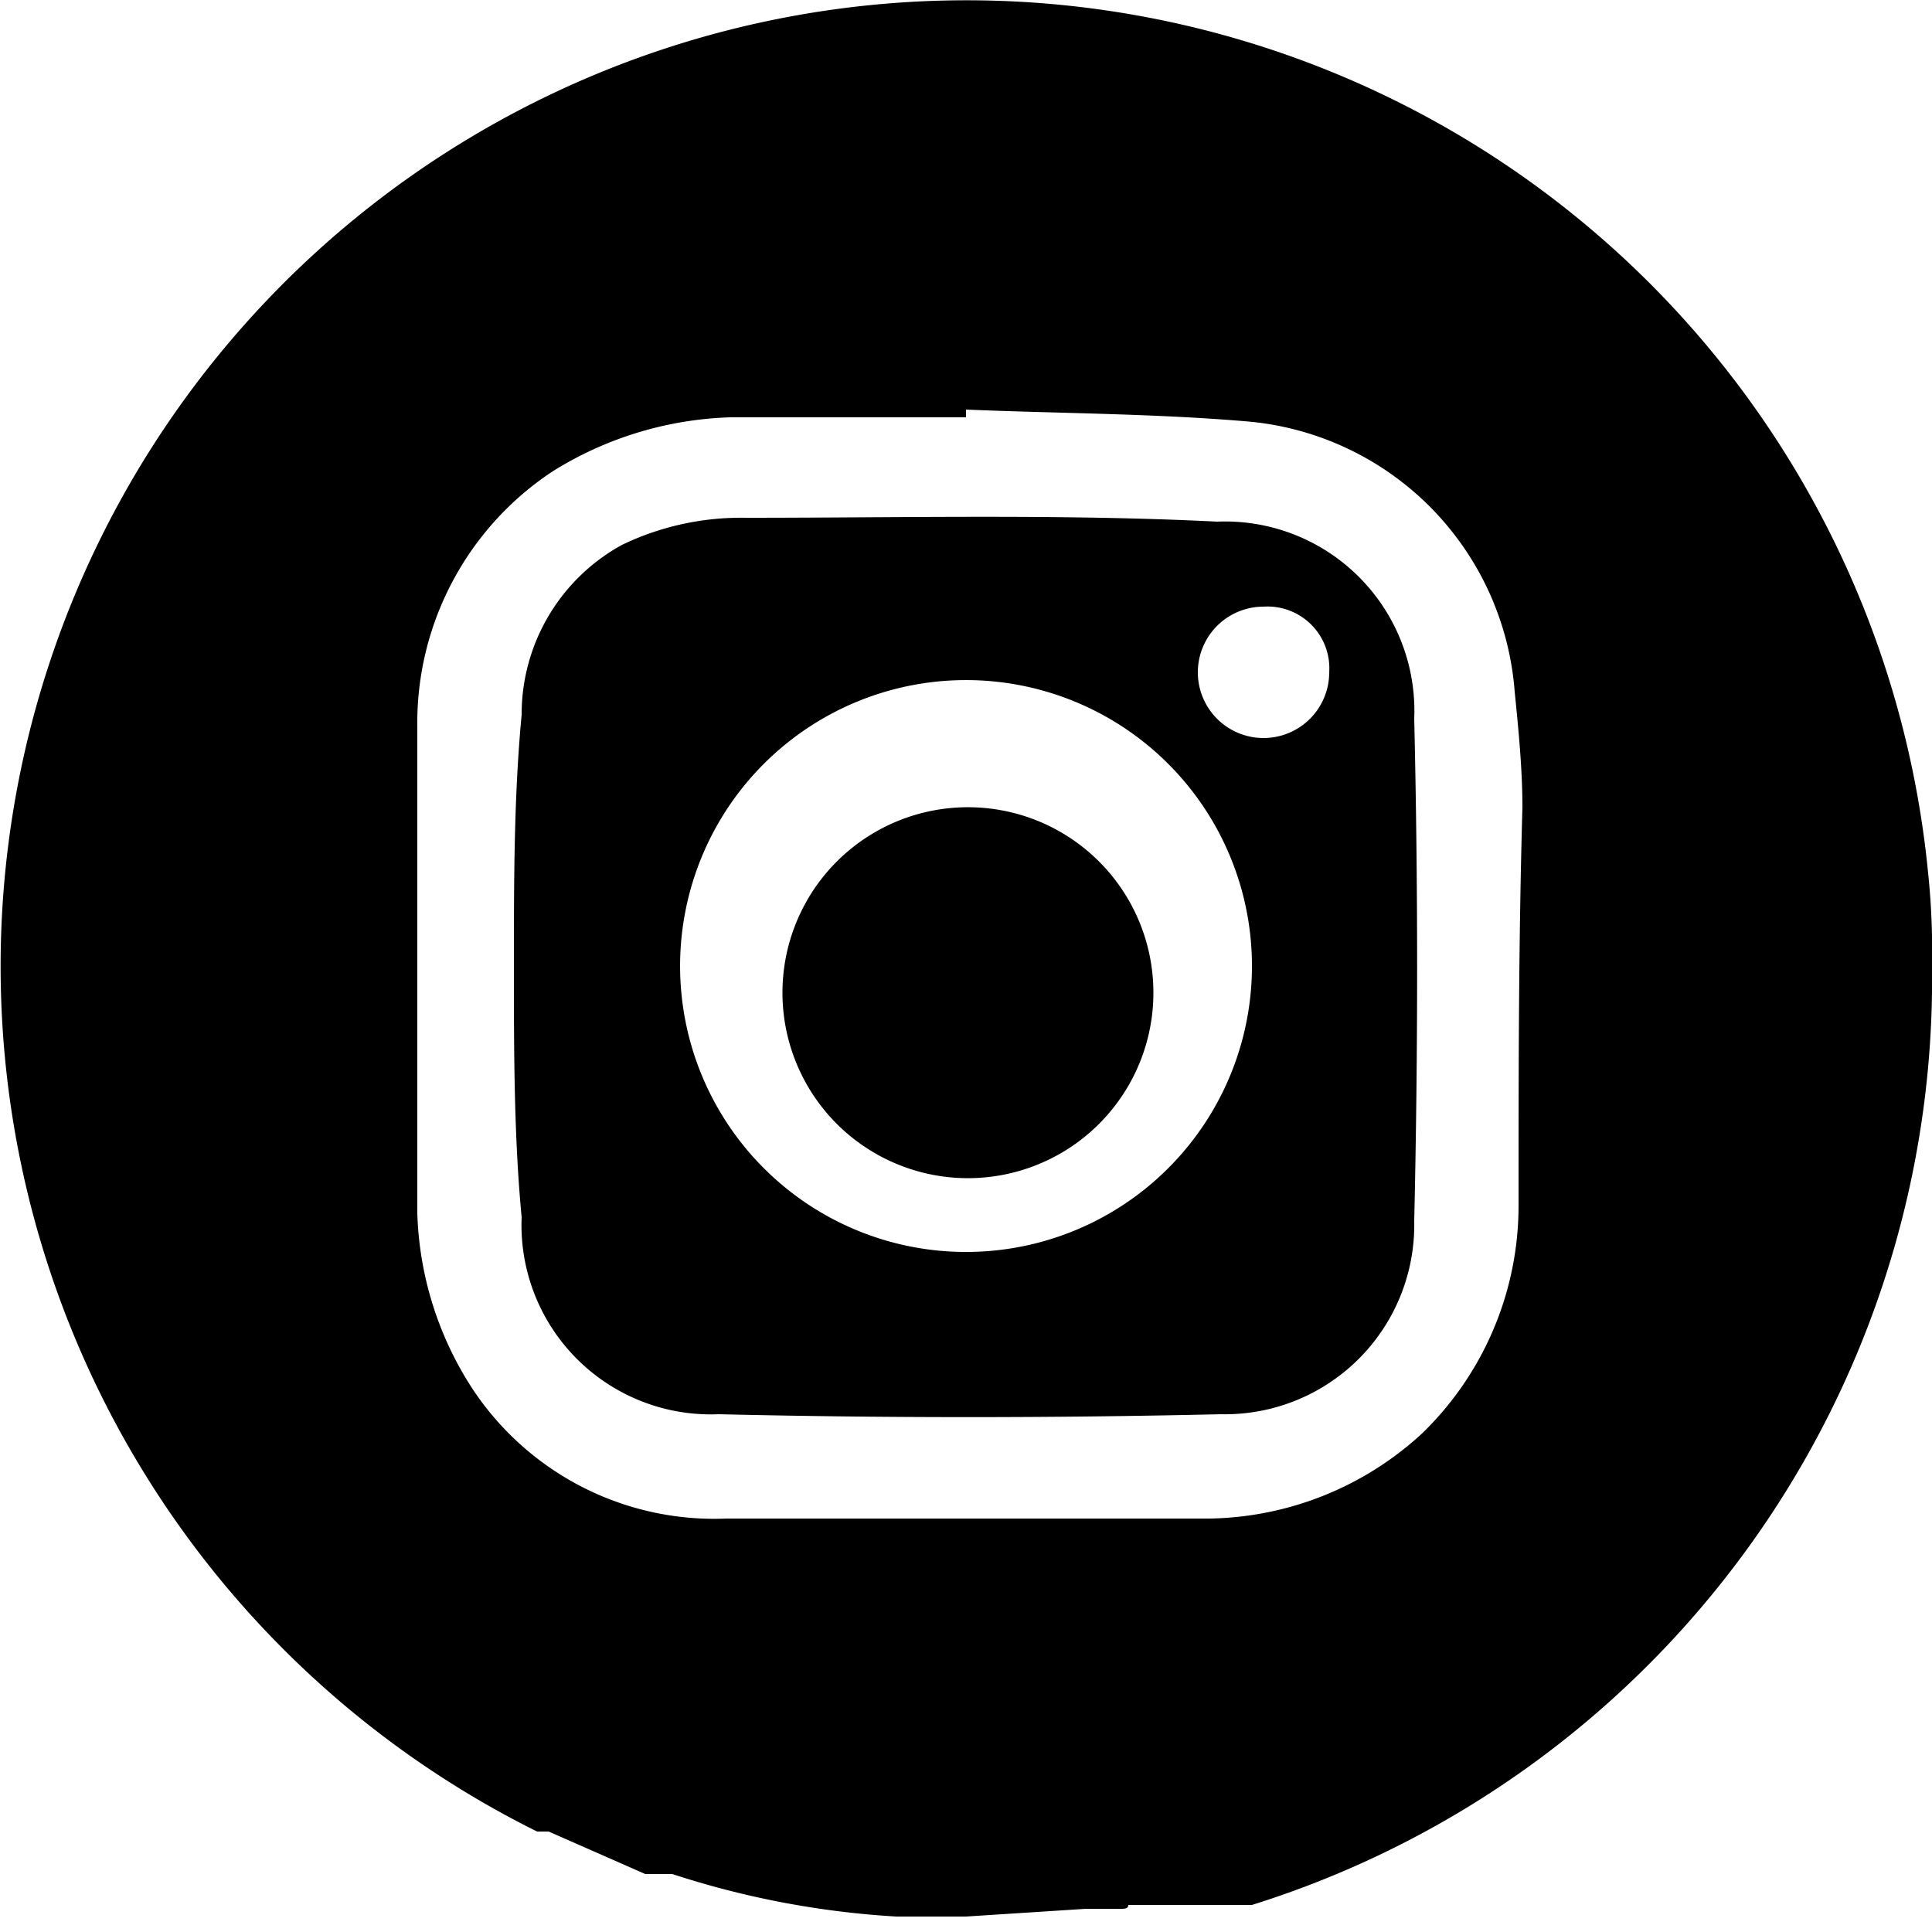 <svg id="Layer_1" data-name="Layer 1" xmlns="http://www.w3.org/2000/svg" width="50" height="50" viewBox="0 0 50 50">
  <g>
    <path d="M20.3,25a4.8,4.8,0,0,1,9.5,0,4.8,4.8,0,1,1-9.5,0Z"/>
    <path d="M36.6,18.6a4.9,4.9,0,0,0-5.1-5.1c-4-.2-8.1-.1-12.2-.1a7.1,7.1,0,0,0-3.2.7,5,5,0,0,0-2.6,4.4c-.2,2.1-.2,4.3-.2,6.5s0,4.4.2,6.5a4.9,4.9,0,0,0,5.1,5.1c4.3.1,8.6.1,13,0a4.9,4.9,0,0,0,5-5C36.7,27.2,36.7,22.9,36.6,18.6ZM25.1,32.4a7.4,7.4,0,1,1,7.3-7.3A7.4,7.4,0,0,1,25.1,32.4Zm7.6-13.3a1.7,1.7,0,0,1,0-3.4,1.6,1.6,0,0,1,1.7,1.7A1.7,1.7,0,0,1,32.7,19.1Zm3.9-.5a4.9,4.9,0,0,0-5.1-5.1c-4-.2-8.1-.1-12.2-.1a7.1,7.1,0,0,0-3.2.7,5,5,0,0,0-2.6,4.4c-.2,2.1-.2,4.3-.2,6.5s0,4.4.2,6.5a4.9,4.9,0,0,0,5.1,5.1c4.3.1,8.6.1,13,0a4.9,4.9,0,0,0,5-5C36.7,27.2,36.7,22.9,36.6,18.6ZM25.1,32.4a7.4,7.4,0,1,1,7.3-7.3A7.4,7.4,0,0,1,25.1,32.4Zm7.6-13.3a1.7,1.7,0,0,1,0-3.4,1.6,1.6,0,0,1,1.7,1.7A1.7,1.7,0,0,1,32.7,19.1Zm17.2,3.5a25,25,0,1,0-36,24.8h.3l2.5,1.1h.7a22.9,22.9,0,0,0,5.8,1.1H25l3.1-.2H29c.1,0,.2,0,.2-.1h3.2A25.1,25.1,0,0,0,50,25,19.3,19.3,0,0,0,49.9,22.6ZM39.3,31.2a8.2,8.2,0,0,1-2.5,5.9,8.3,8.3,0,0,1-5.5,2.2H18.8a7.5,7.5,0,0,1-6.6-3.4,8.8,8.8,0,0,1-1.4-4.5V18.8a7.8,7.8,0,0,1,3.5-6.6,9.2,9.2,0,0,1,4.6-1.4H25v-.2c2.4.1,4.8.1,7.2.3a7.6,7.6,0,0,1,7,7c.1,1,.2,2,.2,3C39.3,24.4,39.3,27.8,39.3,31.2ZM31.5,13.5c-4-.2-8.1-.1-12.2-.1a7.1,7.1,0,0,0-3.2.7,5,5,0,0,0-2.6,4.4c-.2,2.1-.2,4.3-.2,6.5s0,4.4.2,6.5a4.9,4.9,0,0,0,5.1,5.1c4.3.1,8.6.1,13,0a4.9,4.9,0,0,0,5-5c.1-4.4.1-8.7,0-13A4.9,4.9,0,0,0,31.5,13.5ZM25.1,32.4a7.4,7.4,0,1,1,7.3-7.3A7.4,7.4,0,0,1,25.1,32.4Zm7.6-13.3a1.7,1.7,0,0,1,0-3.4,1.6,1.6,0,0,1,1.7,1.7A1.7,1.7,0,0,1,32.7,19.1Z"/>
  </g>
</svg>
